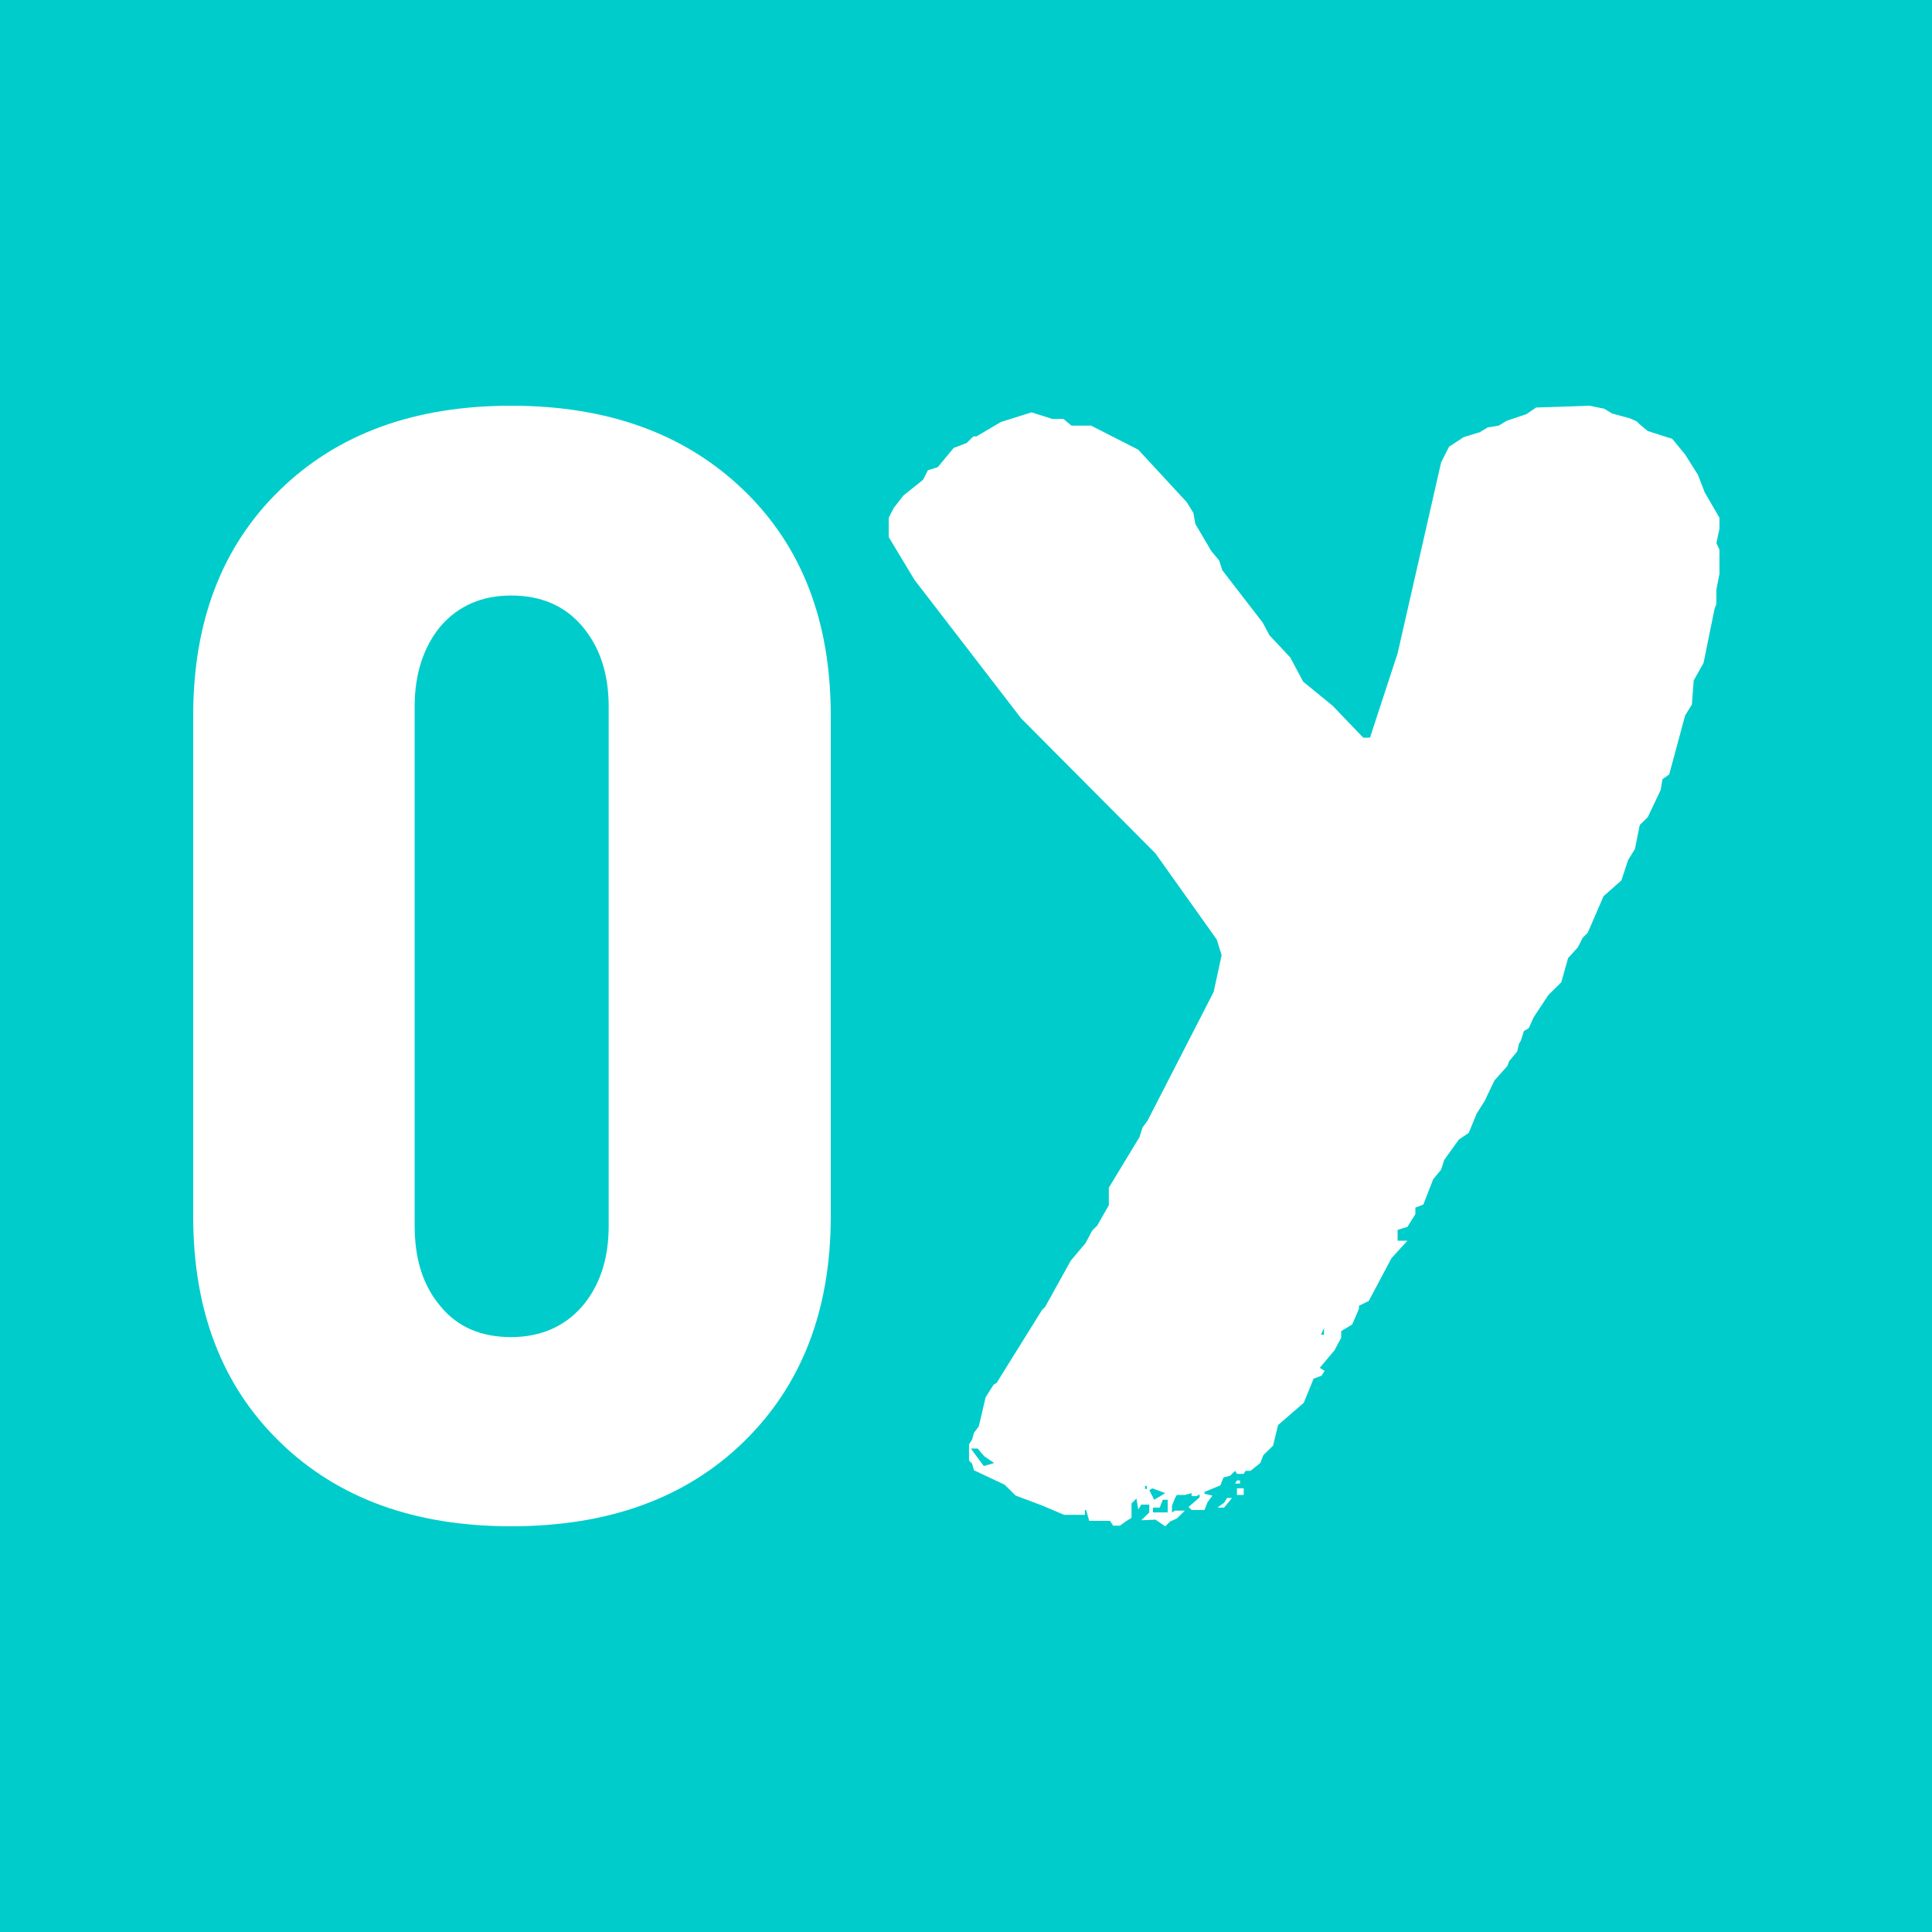 <svg xmlns="http://www.w3.org/2000/svg" version="1.1" xmlns:xlink="http://www.w3.org/1999/xlink" xmlns:svgjs="http://svgjs.dev/svgjs" width="100" height="100"><rect width="100%" height="100%" fill="#333333" stroke="none"/><svg width="100" height="100" viewBox="0 0 100 100" fill="none" xmlns="http://www.w3.org/2000/svg">
<rect width="100" height="100" fill="#00CCCC"></rect>
<path d="M14.484 74.637C11.484 71.719 10 67.827 10 62.962V37.038C10 32.173 11.484 28.281 14.484 25.363C17.484 22.444 21.463 21 26.453 21C31.442 21 35.453 22.444 38.484 25.363C41.516 28.281 43 32.173 43 37.038V62.962C43 67.827 41.484 71.719 38.484 74.637C35.484 77.556 31.474 79 26.453 79C21.463 79 17.484 77.556 14.484 74.637ZM30.116 67.638C31.032 66.571 31.505 65.191 31.505 63.464V36.567C31.505 34.841 31.032 33.46 30.116 32.393C29.2 31.326 27.968 30.824 26.453 30.824C24.937 30.824 23.737 31.357 22.821 32.393C21.937 33.46 21.463 34.841 21.463 36.567V63.464C21.463 65.191 21.905 66.571 22.821 67.638C23.705 68.706 24.937 69.208 26.453 69.208C27.968 69.208 29.2 68.674 30.116 67.638Z" fill="white"></path>
<path d="M59.075 78.688L59.487 78.283V77.877H59.075L58.916 78.127L58.821 77.566L58.567 77.815V78.563L58.313 78.719L57.964 78.969H57.615L57.456 78.719H56.377L56.218 78.158H56.155V78.407H55.076L53.902 77.909L53.648 77.815L52.569 77.41L51.998 76.848L50.411 76.1L50.316 75.757L50.157 75.601V74.759L50.316 74.51L50.411 74.167L50.665 73.824L51.014 72.327L51.427 71.672L51.585 71.579L53.934 67.805L54.092 67.65L55.425 65.248L56.187 64.344L56.536 63.689L56.79 63.44L57.393 62.38V61.475L58.979 58.856L59.138 58.357L59.392 58.014L62.819 51.341L63.232 49.439L62.978 48.628L59.804 44.169L52.855 37.184L47.333 30.012L46 27.798V26.8L46.254 26.301L46.762 25.646L47.777 24.835L48.031 24.337L48.539 24.181L49.364 23.183L50.03 22.933L50.379 22.59H50.538L51.807 21.842L53.394 21.343L54.473 21.686H55.044L55.457 22.029H56.472L58.916 23.276L61.423 25.989L61.772 26.55L61.867 27.112L62.692 28.515L63.105 29.014L63.264 29.513L65.358 32.226L65.707 32.881L66.786 34.034L67.452 35.282L68.976 36.529L70.562 38.182H70.911L72.34 33.816L74.593 23.931L75.005 23.12L75.767 22.622L76.592 22.372L77.004 22.123L77.576 22.029L77.988 21.78L79.004 21.437L79.511 21.093L82.272 21L83.034 21.156L83.447 21.405L84.367 21.655L84.716 21.811L84.874 21.967L85.287 22.31L86.556 22.715L87.223 23.526L87.889 24.586L88.238 25.49L89 26.8V27.361L88.841 28.11L89 28.453V29.7L88.841 30.511V31.259L88.746 31.509L88.175 34.315L87.667 35.219L87.572 36.467L87.223 37.028L86.398 40.084L86.049 40.333L85.954 40.895L85.287 42.298L84.874 42.703L84.621 43.95L84.272 44.512L83.922 45.572L83.002 46.383L82.177 48.285L81.923 48.534L81.669 49.033L81.162 49.595L80.812 50.842L80.146 51.497L79.385 52.651L79.131 53.212L78.877 53.368L78.718 53.867L78.623 54.023L78.528 54.428L78.115 54.927L78.02 55.176L77.353 55.925L76.846 56.985L76.433 57.64L76.021 58.638L75.513 58.981L74.751 60.041L74.593 60.54L74.18 61.039L73.672 62.348L73.26 62.504V62.847L72.847 63.502L72.34 63.658V64.219H72.847L72.022 65.124L70.848 67.338L70.34 67.587V67.743L69.991 68.554L69.42 68.897V69.24L69.071 69.895L68.309 70.799L68.563 70.955L68.404 71.204L67.992 71.36L67.484 72.608L66.151 73.761L65.897 74.822L65.39 75.32L65.231 75.726L64.723 76.131H64.469L64.374 76.287H64.025L63.93 76.131L63.676 76.381L63.327 76.474L63.168 76.88L62.343 77.223V77.316L62.756 77.41L62.502 77.753L62.343 78.158H61.677L61.518 78.002L62.089 77.503V77.347L61.931 77.441H61.677V77.285L61.328 77.379H60.915L60.82 77.534L60.661 77.94V78.283L60.82 78.189H61.328L60.915 78.595L60.566 78.751L60.312 79L59.804 78.657L59.075 78.688ZM51.458 75.726L50.951 75.383L50.602 74.977H50.252L50.919 75.882L51.458 75.726ZM59.265 77.067H59.36V76.911H59.265V77.067ZM59.741 77.628L60.312 77.285L59.646 77.035L59.487 77.129L59.741 77.628ZM59.678 78.283H60.439V77.628H60.185L60.027 78.033H59.678V78.283ZM63.517 77.534H63.771L63.359 78.033H63.01L63.359 77.784L63.517 77.534ZM64.184 76.63V76.786H63.93L64.025 76.63H64.184ZM64.374 77.379H64.025V77.035H64.374V77.379ZM68.373 69.084H68.531V68.741L68.373 69.084Z" fill="white"></path>
</svg><style>@media (prefers-color-scheme: light) { :root { filter: none; } }
@media (prefers-color-scheme: dark) { :root { filter: none; } }
</style></svg>
